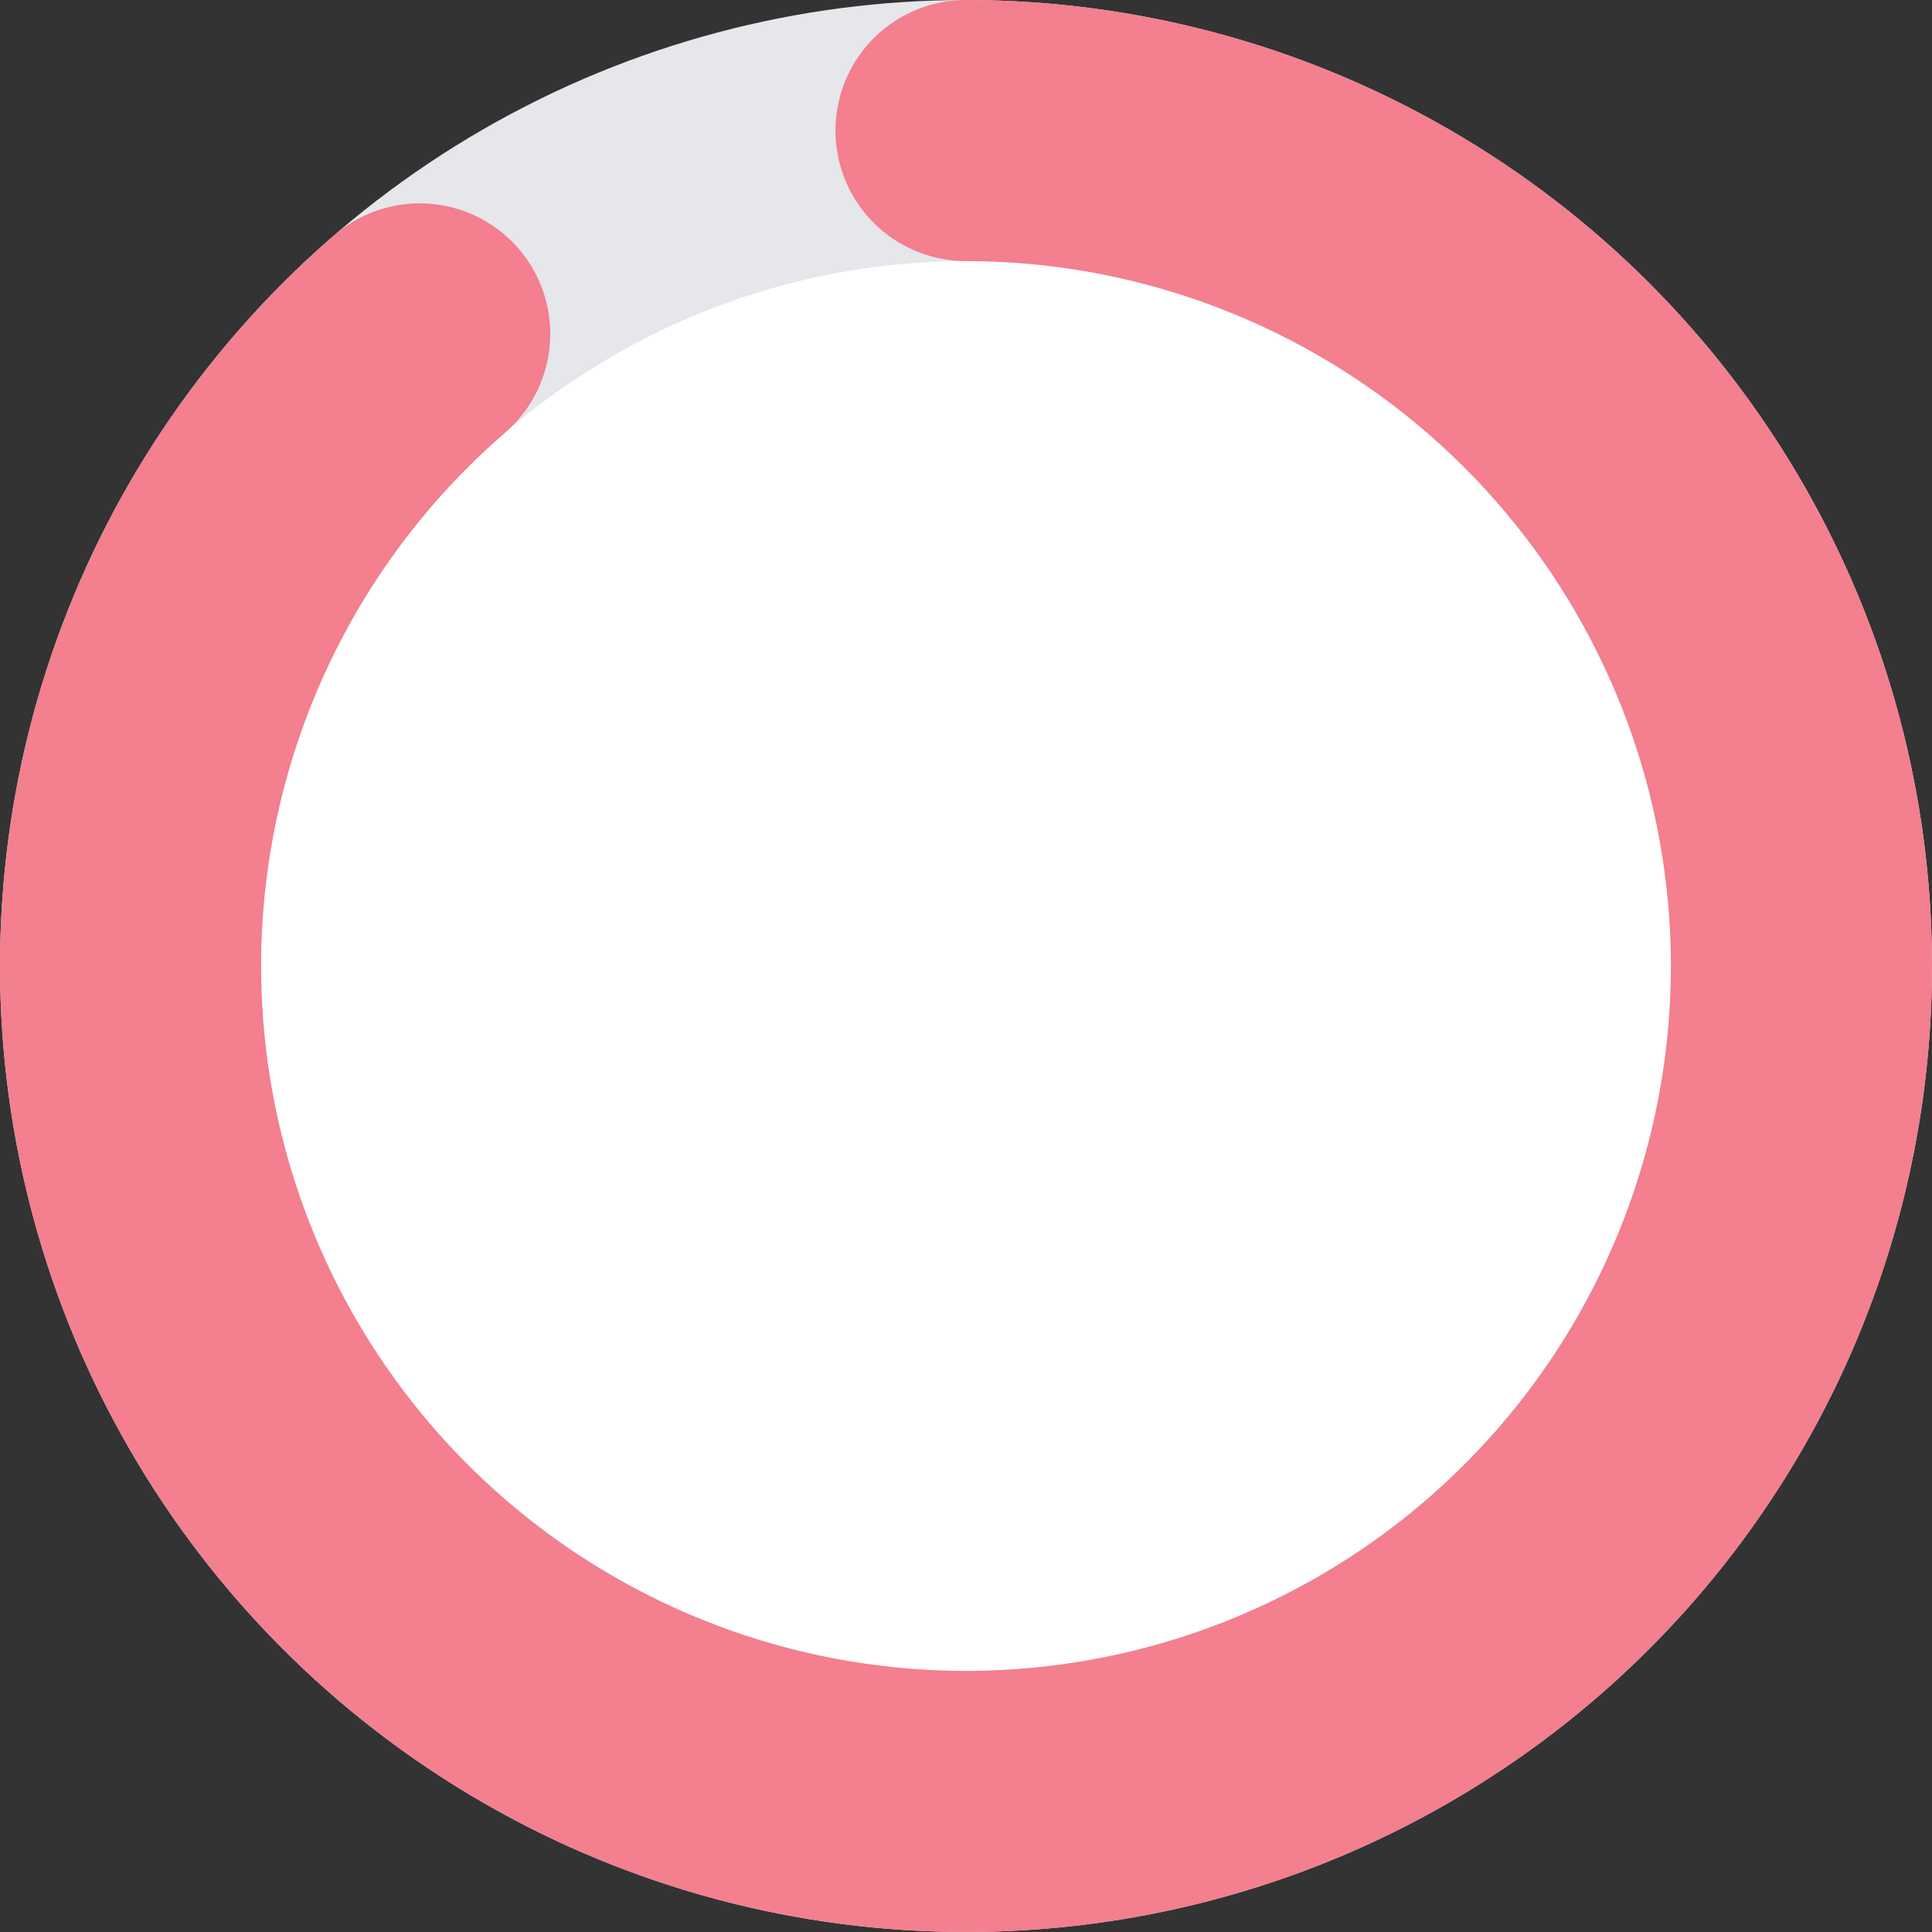 <?xml version="1.0" encoding="UTF-8"?> <svg xmlns="http://www.w3.org/2000/svg" width="74" height="74" viewBox="0 0 74 74" fill="none"><rect x="0" y="0" width="74" height="74" fill="#333333" stroke="none"/> <circle cx="37" cy="37" r="32" fill="white" stroke="#E5E7EB" stroke-width="10"></circle> <path d="M37 5C44.503 5 51.768 7.637 57.525 12.449C63.281 17.262 67.164 23.944 68.493 31.329C69.823 38.713 68.516 46.33 64.8 52.848C61.084 59.367 55.195 64.372 48.163 66.99C41.131 69.607 33.403 69.671 26.329 67.168C19.256 64.667 13.286 59.758 9.464 53.302C5.641 46.845 4.209 39.251 5.418 31.845C6.627 24.44 10.399 17.695 16.076 12.789" stroke="#F37F8F" stroke-width="10" stroke-linecap="round" stroke-linejoin="bevel"></path> </svg> 